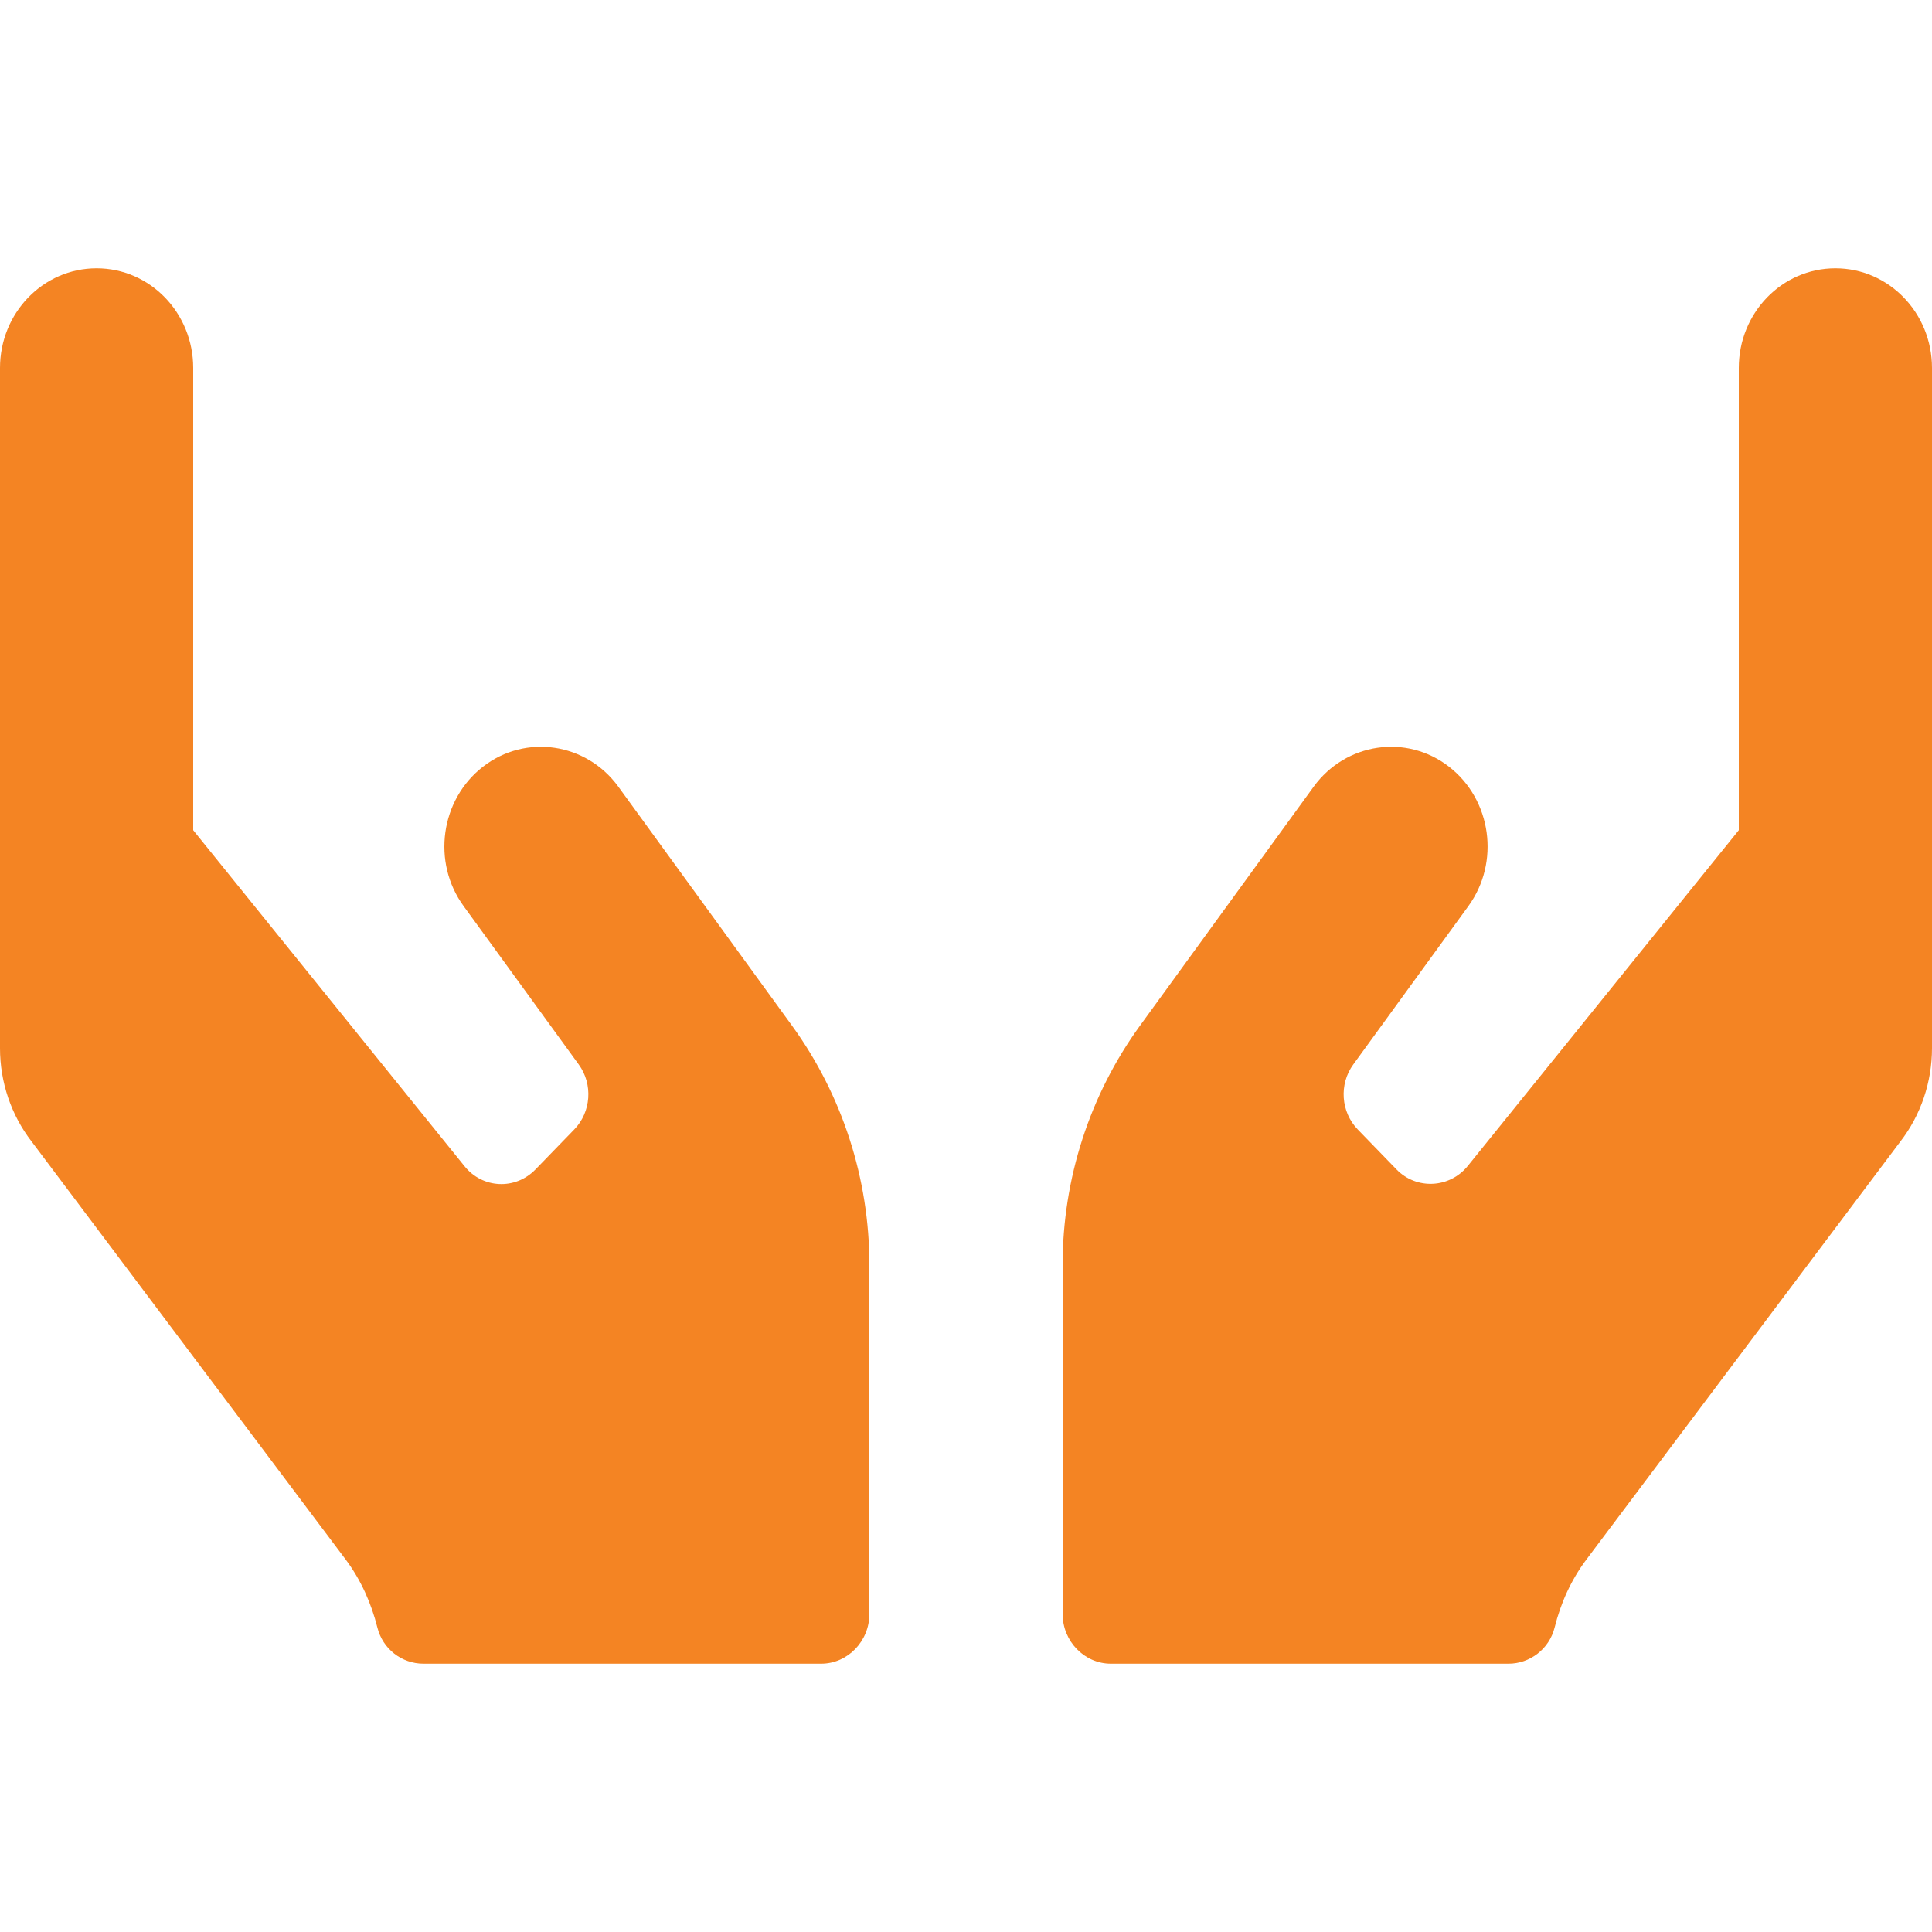<svg width="24" height="24" viewBox="0 0 24 24" fill="none" xmlns="http://www.w3.org/2000/svg">
<path d="M7.68 9.771C7.282 9.226 6.529 9.114 6 9.524C5.471 9.934 5.362 10.712 5.76 11.257L7.189 13.223C7.369 13.47 7.343 13.815 7.133 14.031L6.652 14.527C6.401 14.786 5.992 14.766 5.768 14.484L2.4 10.313V4.571C2.4 3.887 1.864 3.333 1.2 3.333C0.536 3.333 0 3.887 0 4.571V13.021C0 13.443 0.139 13.853 0.394 14.182L4.298 19.378C4.485 19.63 4.612 19.916 4.688 20.218C4.755 20.485 4.991 20.667 5.261 20.667H10.2C10.53 20.667 10.8 20.388 10.8 20.048V15.714C10.8 14.643 10.463 13.602 9.84 12.743L7.68 9.771ZM22.8 3.333C22.136 3.333 21.6 3.887 21.6 4.571V10.313L18.233 14.484C18.008 14.762 17.595 14.782 17.348 14.527L16.867 14.031C16.657 13.815 16.631 13.47 16.811 13.223L18.24 11.257C18.637 10.712 18.529 9.934 18 9.524C17.471 9.114 16.718 9.226 16.32 9.771L14.16 12.743C13.537 13.602 13.2 14.643 13.2 15.714V20.048C13.2 20.388 13.47 20.667 13.8 20.667H18.739C19.005 20.667 19.245 20.485 19.312 20.218C19.387 19.916 19.515 19.63 19.703 19.378L23.606 14.182C23.861 13.853 24 13.443 24 13.021V4.571C24 3.887 23.464 3.333 22.8 3.333Z" fill="#F48423"/>
</svg>
